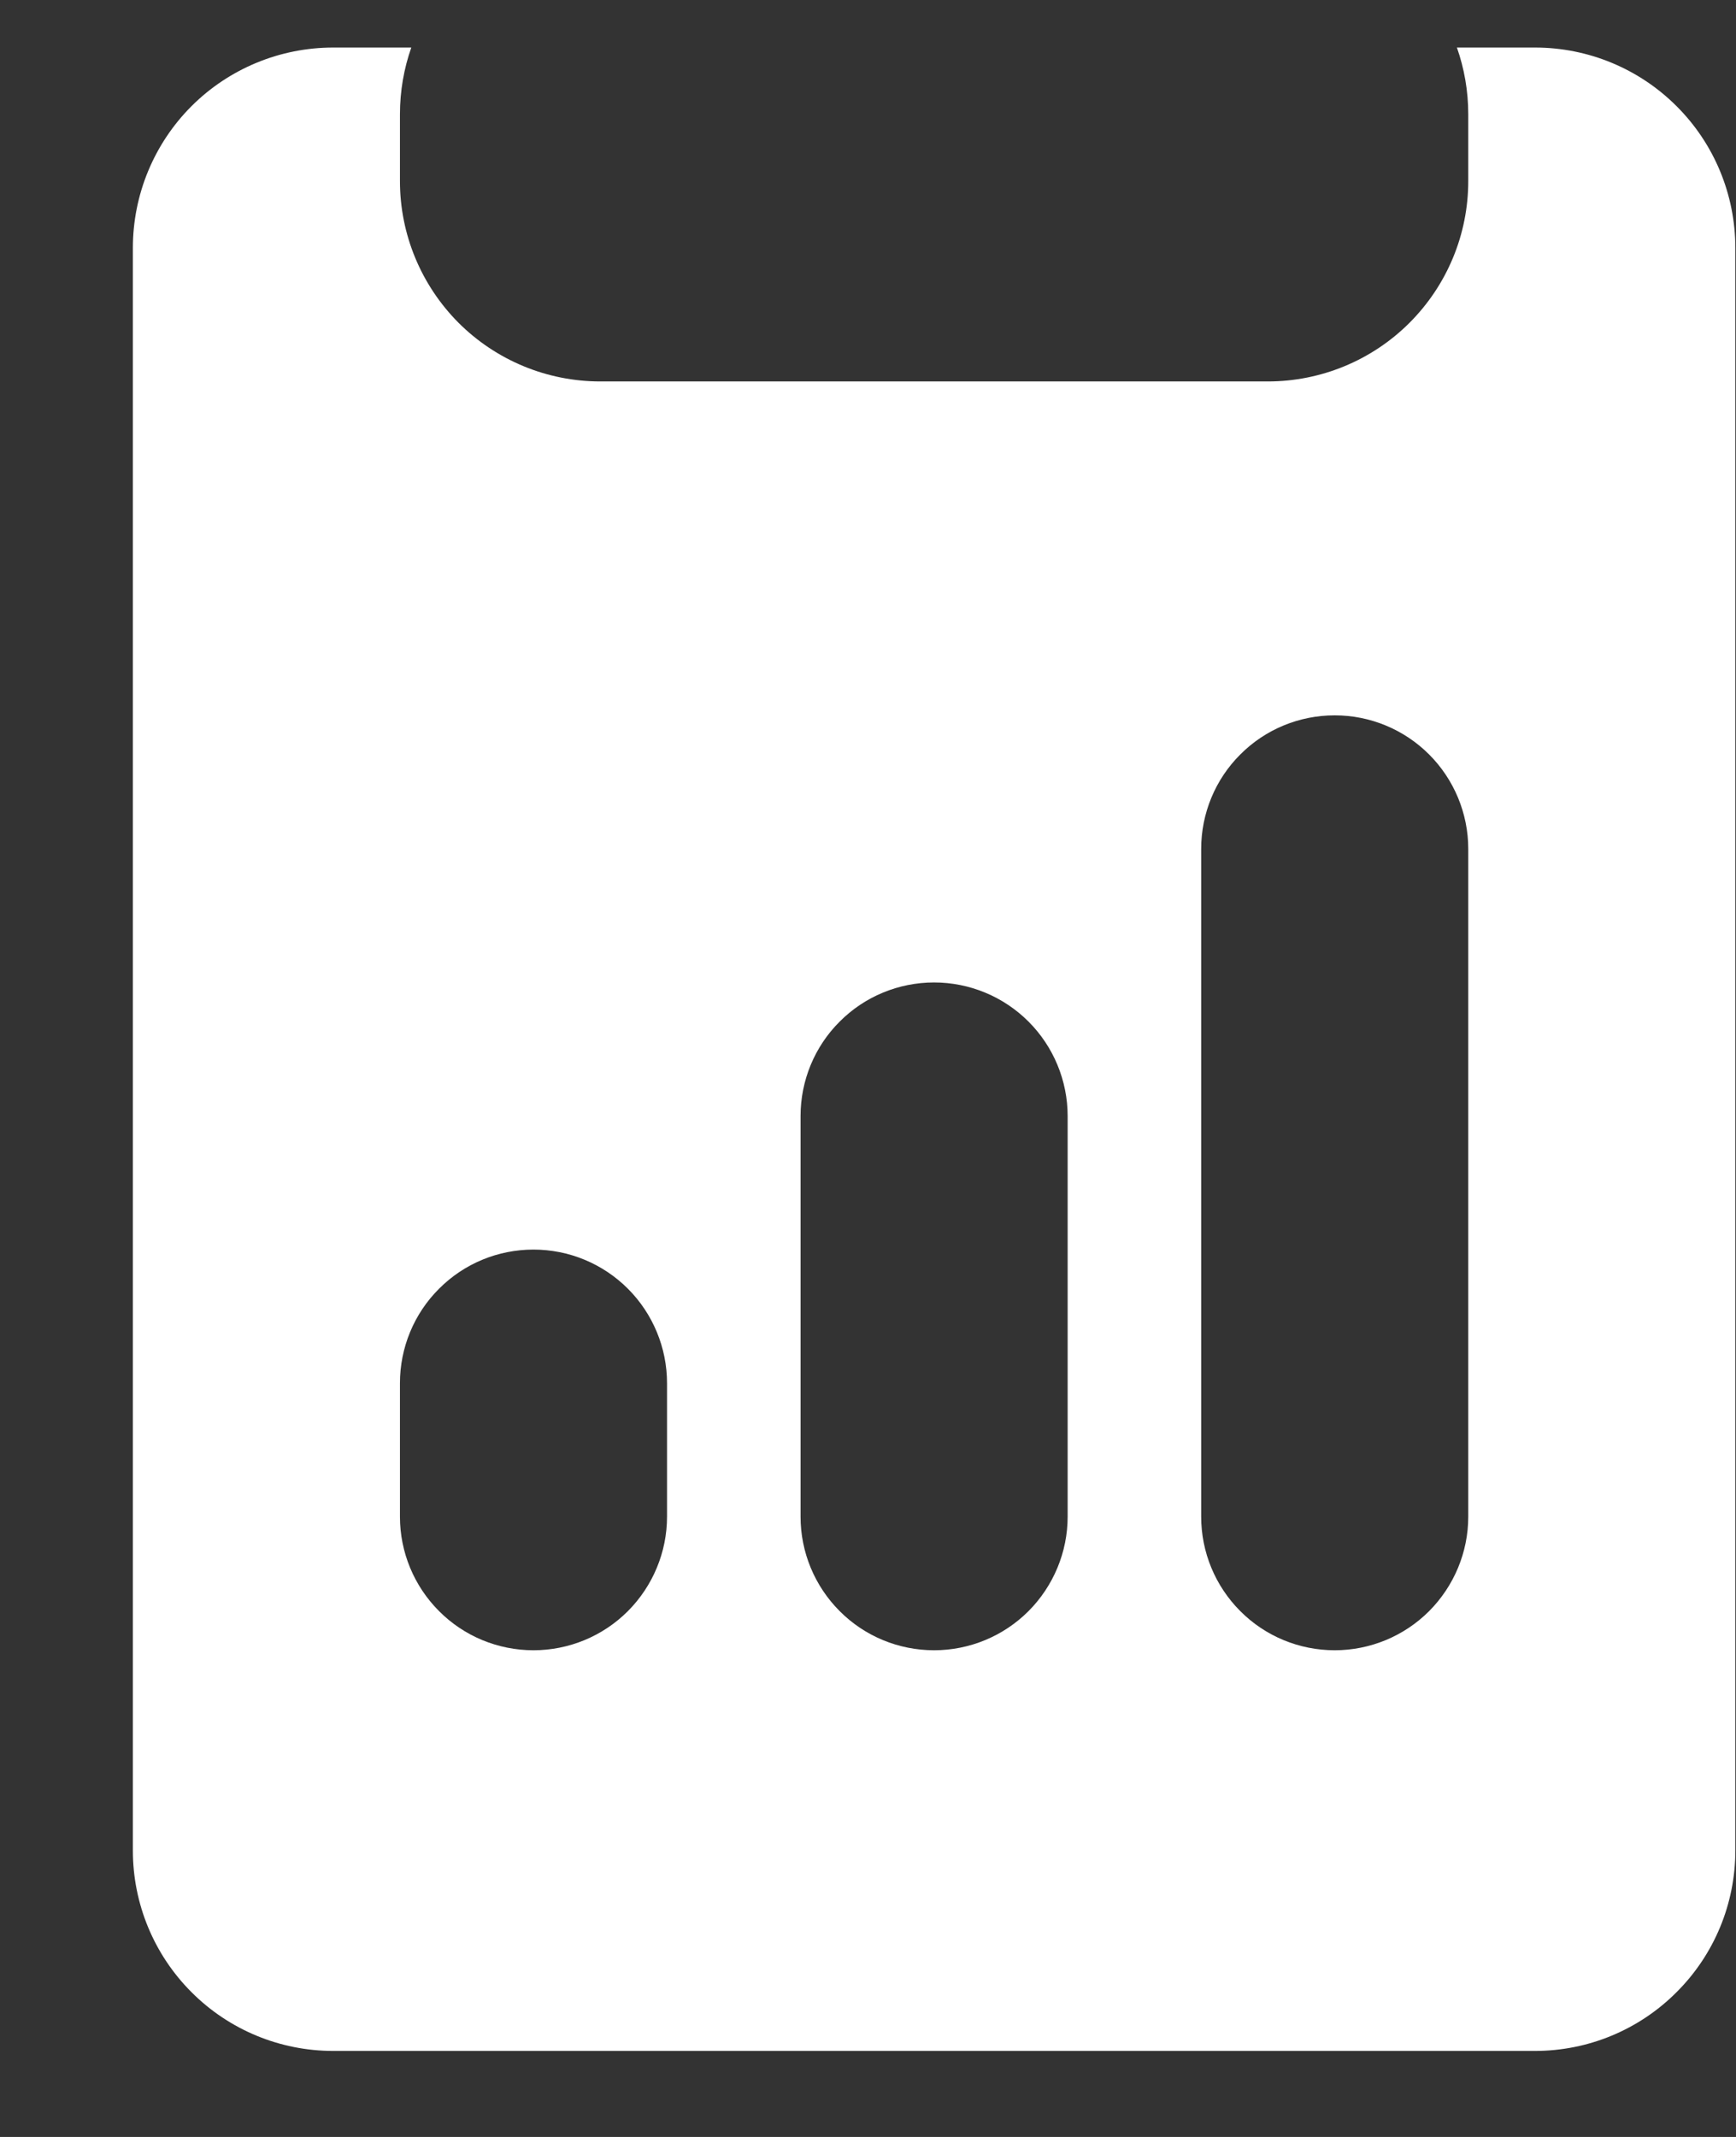 <?xml version="1.0" encoding="UTF-8"?> <svg xmlns="http://www.w3.org/2000/svg" width="13" height="16" viewBox="0 0 13 16" fill="none"><rect x="0" y="0" width="13" height="16" fill="#333333" stroke="none"/><path d="M3.08 0.356H2.495C2.097 0.356 1.715 0.514 1.434 0.795C1.153 1.076 0.995 1.458 0.995 1.856V13.856C0.995 14.254 1.153 14.635 1.434 14.916C1.715 15.198 2.097 15.356 2.495 15.356H11.495C11.893 15.356 12.274 15.198 12.555 14.916C12.837 14.635 12.995 14.254 12.995 13.856V1.856C12.995 1.458 12.837 1.076 12.555 0.795C12.274 0.514 11.893 0.356 11.495 0.356H10.91C10.965 0.512 10.995 0.681 10.995 0.856V1.356C10.995 1.754 10.837 2.135 10.555 2.417C10.274 2.698 9.892 2.856 9.495 2.856H4.495C4.097 2.856 3.715 2.698 3.434 2.417C3.153 2.135 2.995 1.754 2.995 1.356V0.856C2.995 0.681 3.025 0.512 3.08 0.356ZM8.995 6.356C8.995 6.091 9.1 5.836 9.288 5.649C9.475 5.461 9.729 5.356 9.995 5.356C10.26 5.356 10.514 5.461 10.702 5.649C10.889 5.836 10.995 6.091 10.995 6.356V11.356C10.995 11.621 10.889 11.875 10.702 12.063C10.514 12.251 10.26 12.356 9.995 12.356C9.729 12.356 9.475 12.251 9.288 12.063C9.1 11.875 8.995 11.621 8.995 11.356V6.356ZM2.995 10.356C2.995 10.091 3.1 9.836 3.288 9.649C3.475 9.461 3.729 9.356 3.995 9.356C4.26 9.356 4.514 9.461 4.702 9.649C4.889 9.836 4.995 10.091 4.995 10.356V11.356C4.995 11.621 4.889 11.875 4.702 12.063C4.514 12.251 4.26 12.356 3.995 12.356C3.729 12.356 3.475 12.251 3.288 12.063C3.1 11.875 2.995 11.621 2.995 11.356V10.356ZM6.995 7.356C7.26 7.356 7.514 7.461 7.702 7.649C7.889 7.836 7.995 8.091 7.995 8.356V11.356C7.995 11.621 7.889 11.875 7.702 12.063C7.514 12.251 7.26 12.356 6.995 12.356C6.729 12.356 6.475 12.251 6.288 12.063C6.1 11.875 5.995 11.621 5.995 11.356V8.356C5.995 8.091 6.1 7.836 6.288 7.649C6.475 7.461 6.729 7.356 6.995 7.356Z" fill="white"></path></svg> 